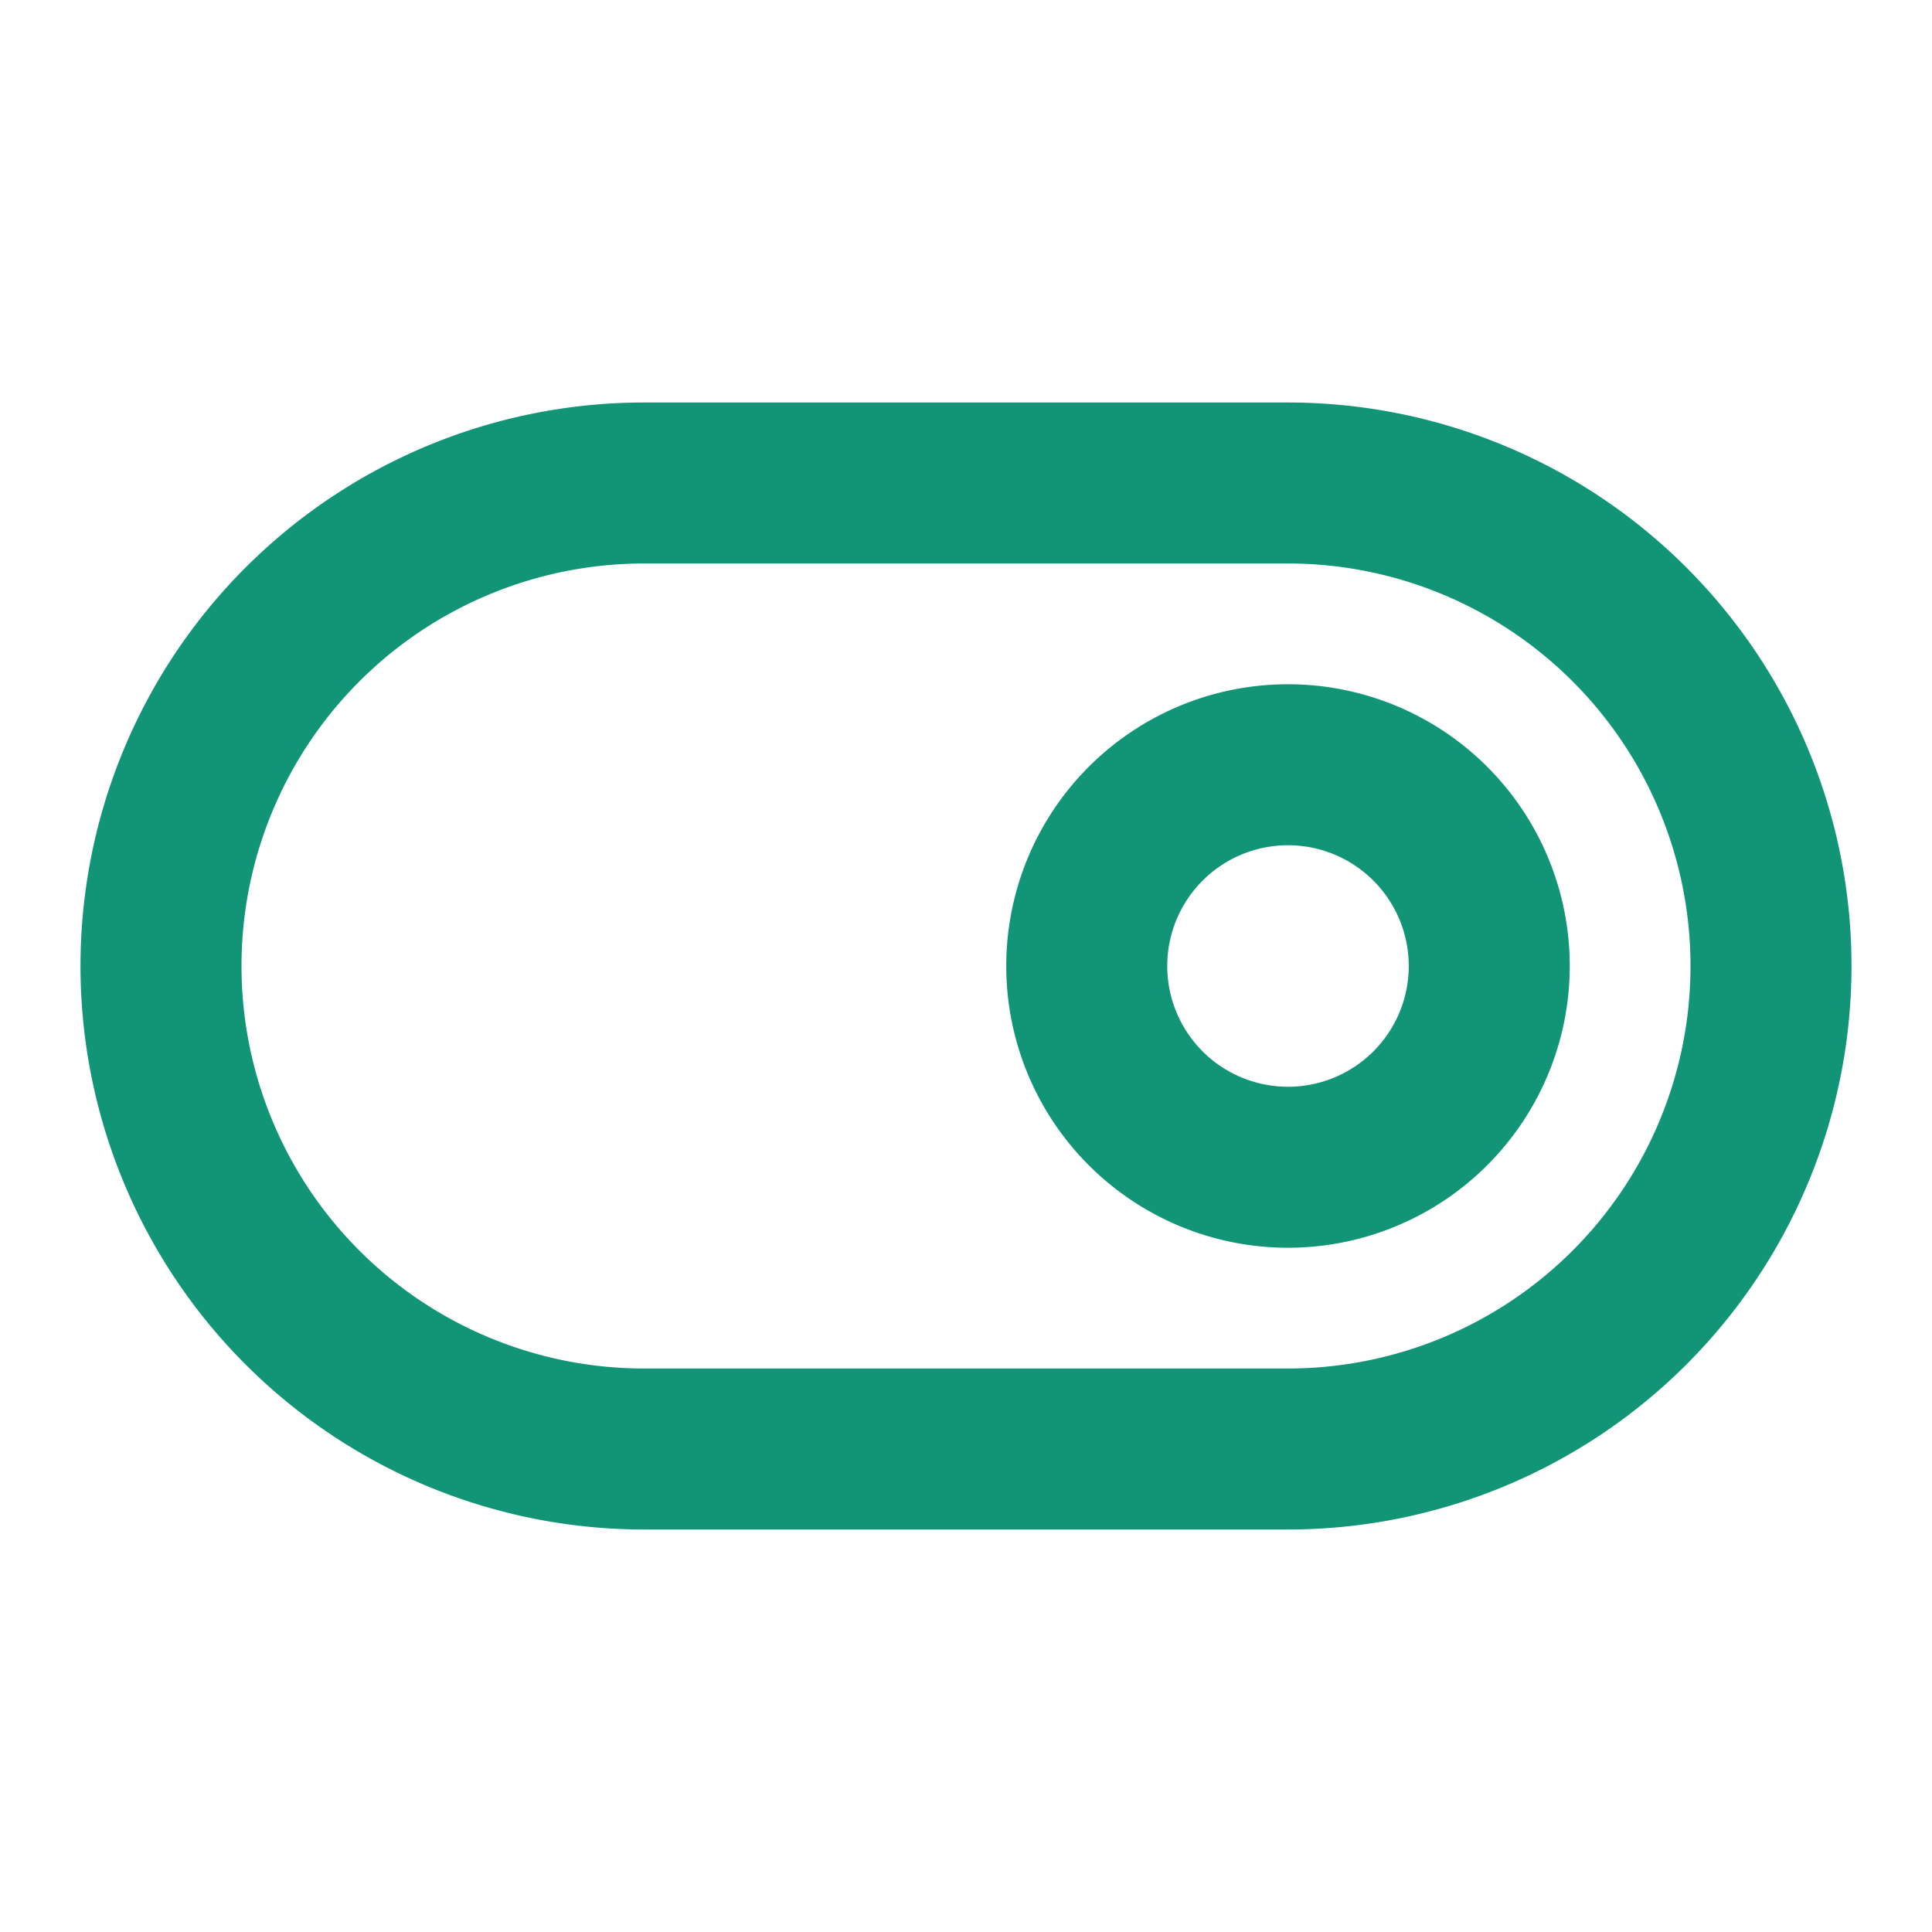 <svg width="24" height="24" viewBox="0 0 24 24" fill="none" xmlns="http://www.w3.org/2000/svg" filter="blur(10px)"><path d="M2 12a6 6 0 016-6h8a6 6 0 010 12H8a6 6 0 01-6-6z" stroke="#119576" stroke-width="2" stroke-linecap="round" stroke-linejoin="round"/><path d="M16 14.5a2.5 2.5 0 100-5 2.5 2.5 0 000 5z" stroke="#119576" stroke-width="2" stroke-linecap="round" stroke-linejoin="round"/></svg>